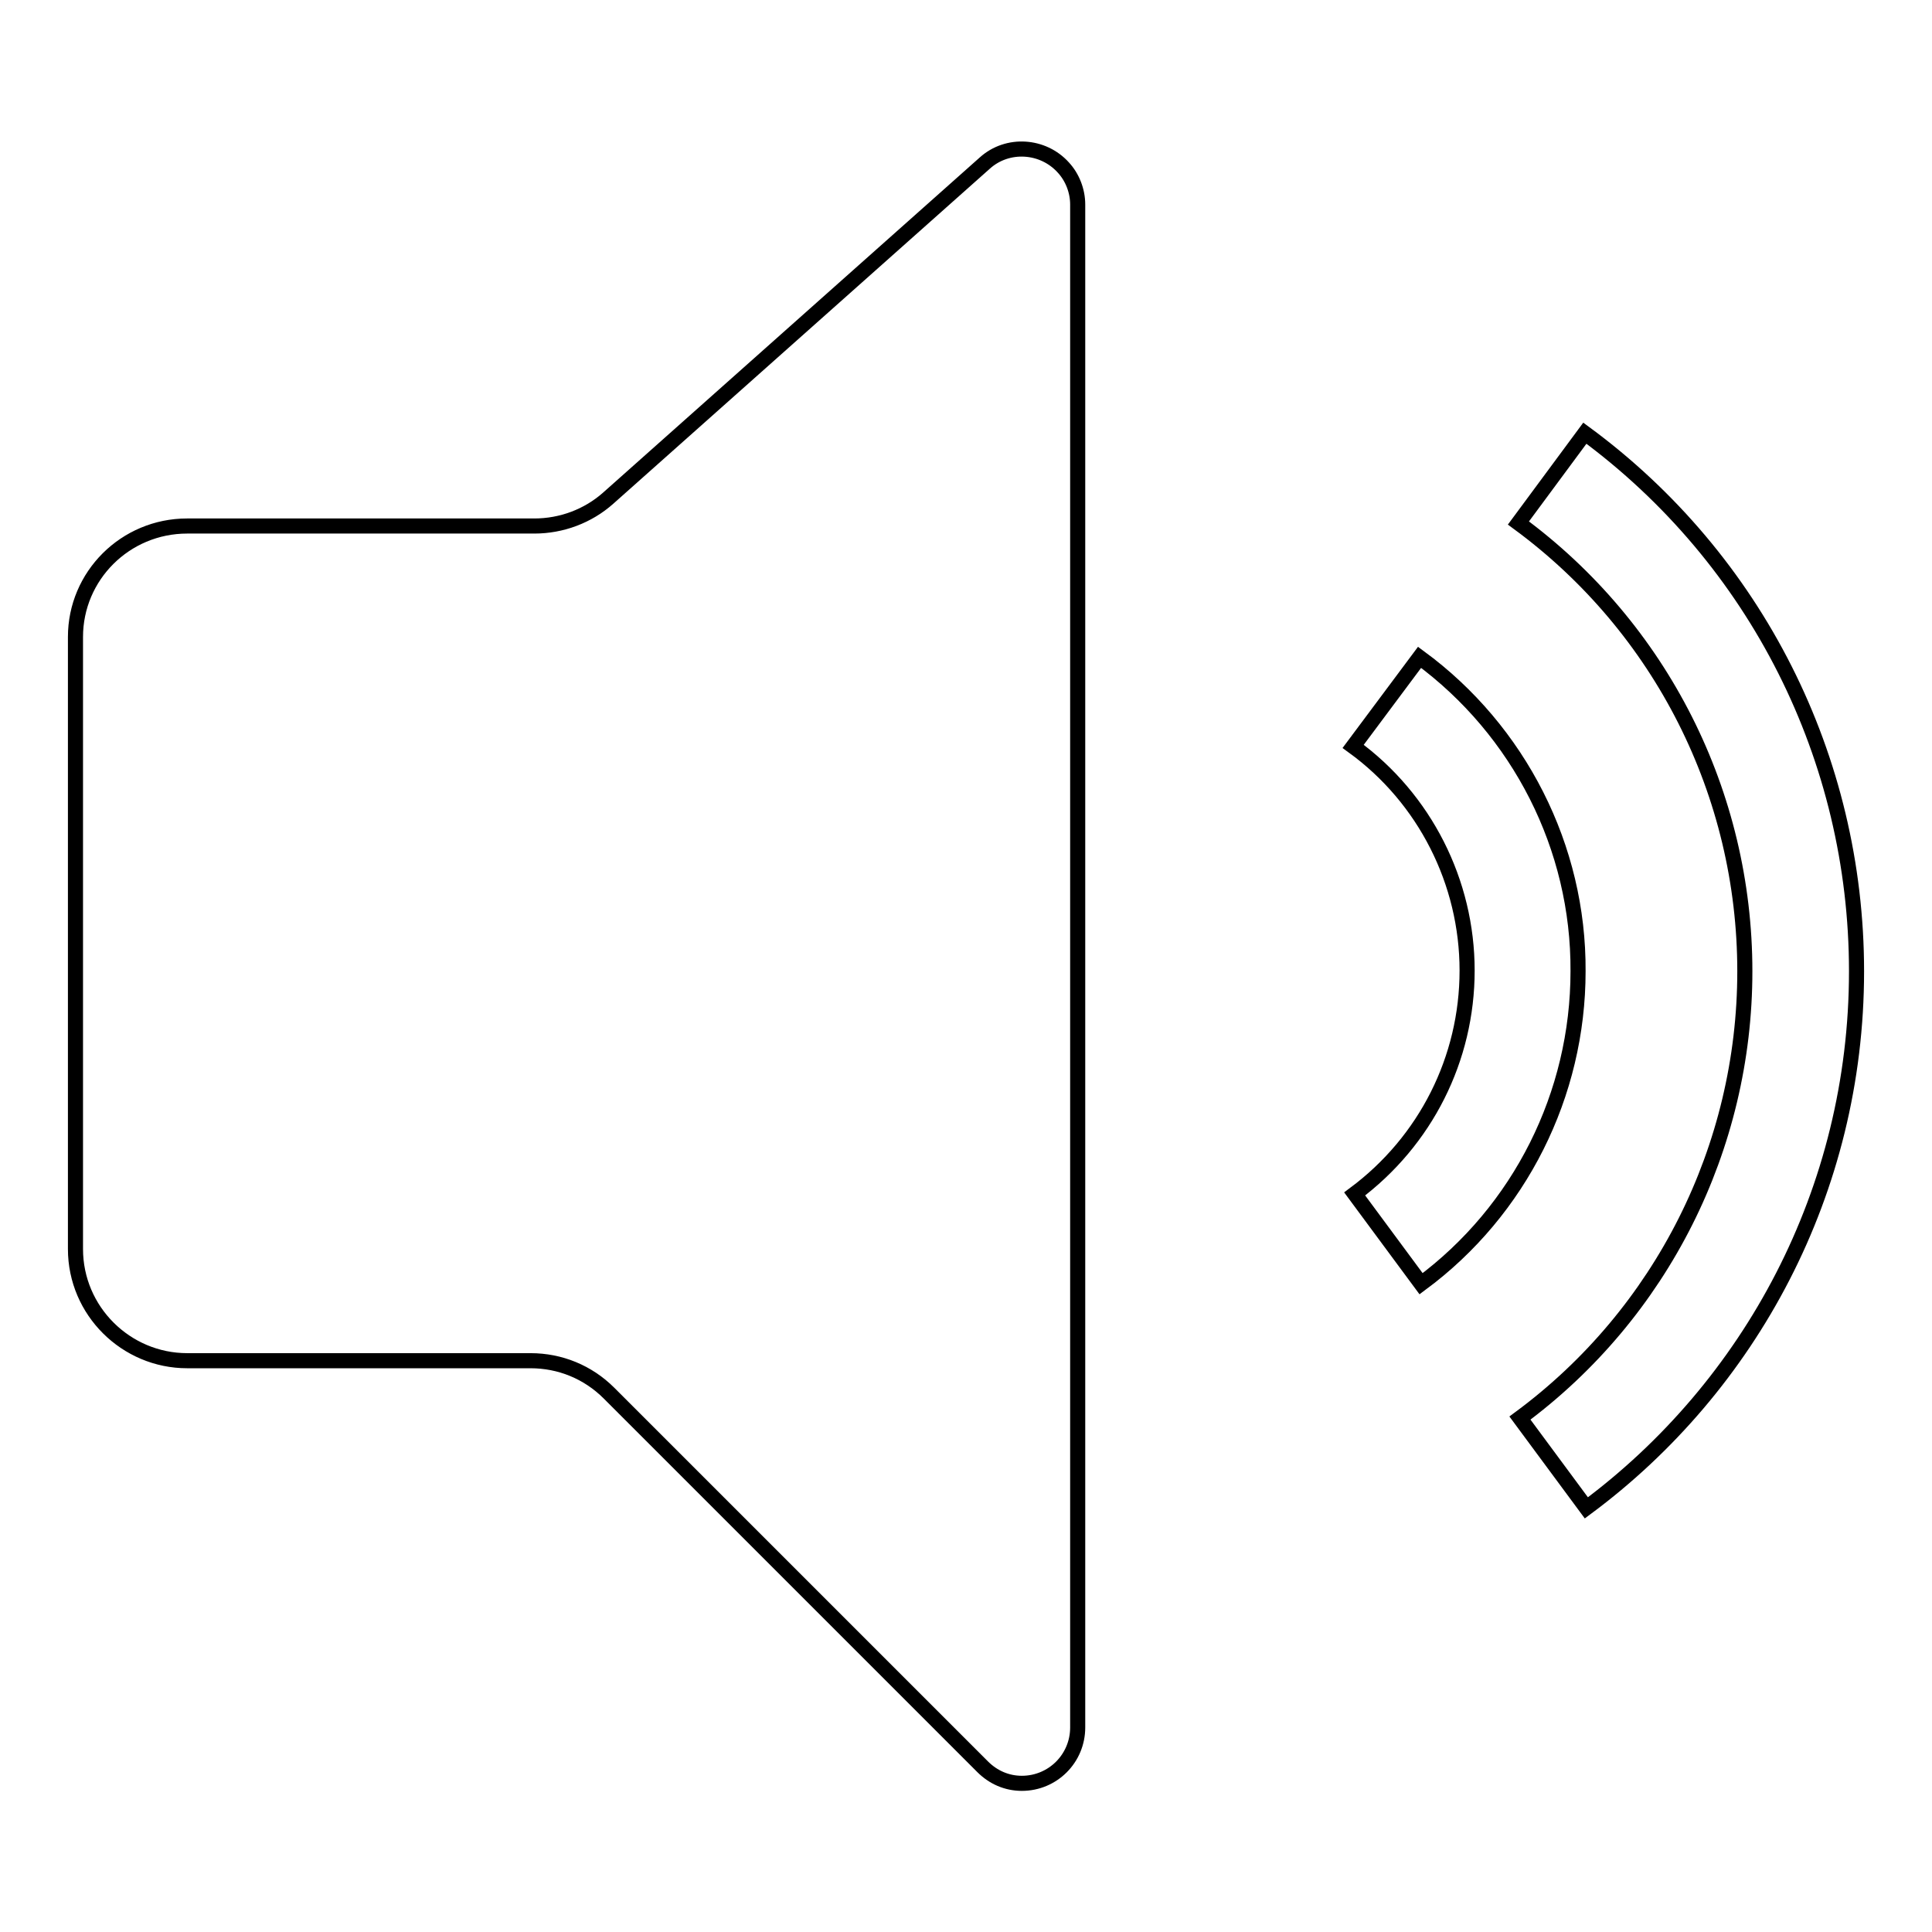 <?xml version="1.0" encoding="utf-8"?>
<!-- Svg Vector Icons : http://www.onlinewebfonts.com/icon -->
<!DOCTYPE svg PUBLIC "-//W3C//DTD SVG 1.1//EN" "http://www.w3.org/Graphics/SVG/1.1/DTD/svg11.dtd">
<svg version="1.1" xmlns="http://www.w3.org/2000/svg" xmlns:xlink="http://www.w3.org/1999/xlink" x="0px" y="0px" viewBox="0 0 256 256" enable-background="new 0 0 256 256" xml:space="preserve">
<g> <path stroke-width="2" fill-opacity="0" stroke="#000000"  d="M210,57.4c22.7,16.7,36,43.1,36,71.3c0,29.1-14.1,55-35.8,71.1l-8.8-11.9c18.8-13.9,29.8-35.9,29.8-59.2 c0-23.5-11.1-45.5-30-59.4L210,57.4L210,57.4z M188.1,87.1c13.2,9.7,21.1,25.2,21,41.6c0,16.3-7.7,31.7-20.8,41.4l-8.8-11.9 c9.4-7,14.9-17.9,14.9-29.6c0-11.7-5.6-22.8-15.1-29.7L188.1,87.1z M24.8,69.7h46c3.6,0,7.1-1.3,9.8-3.7l49.9-44.4 c3-2.7,7.7-2.4,10.4,0.6c1.2,1.3,1.9,3.1,1.9,4.9v201.8c0,4.1-3.3,7.4-7.4,7.4c-2,0-3.8-0.8-5.2-2.2l-49.5-49.5 c-2.8-2.8-6.5-4.3-10.4-4.3H24.8c-8.1,0-14.8-6.6-14.8-14.8V84.4C10,76.3,16.6,69.7,24.8,69.7z"/></g>
</svg>